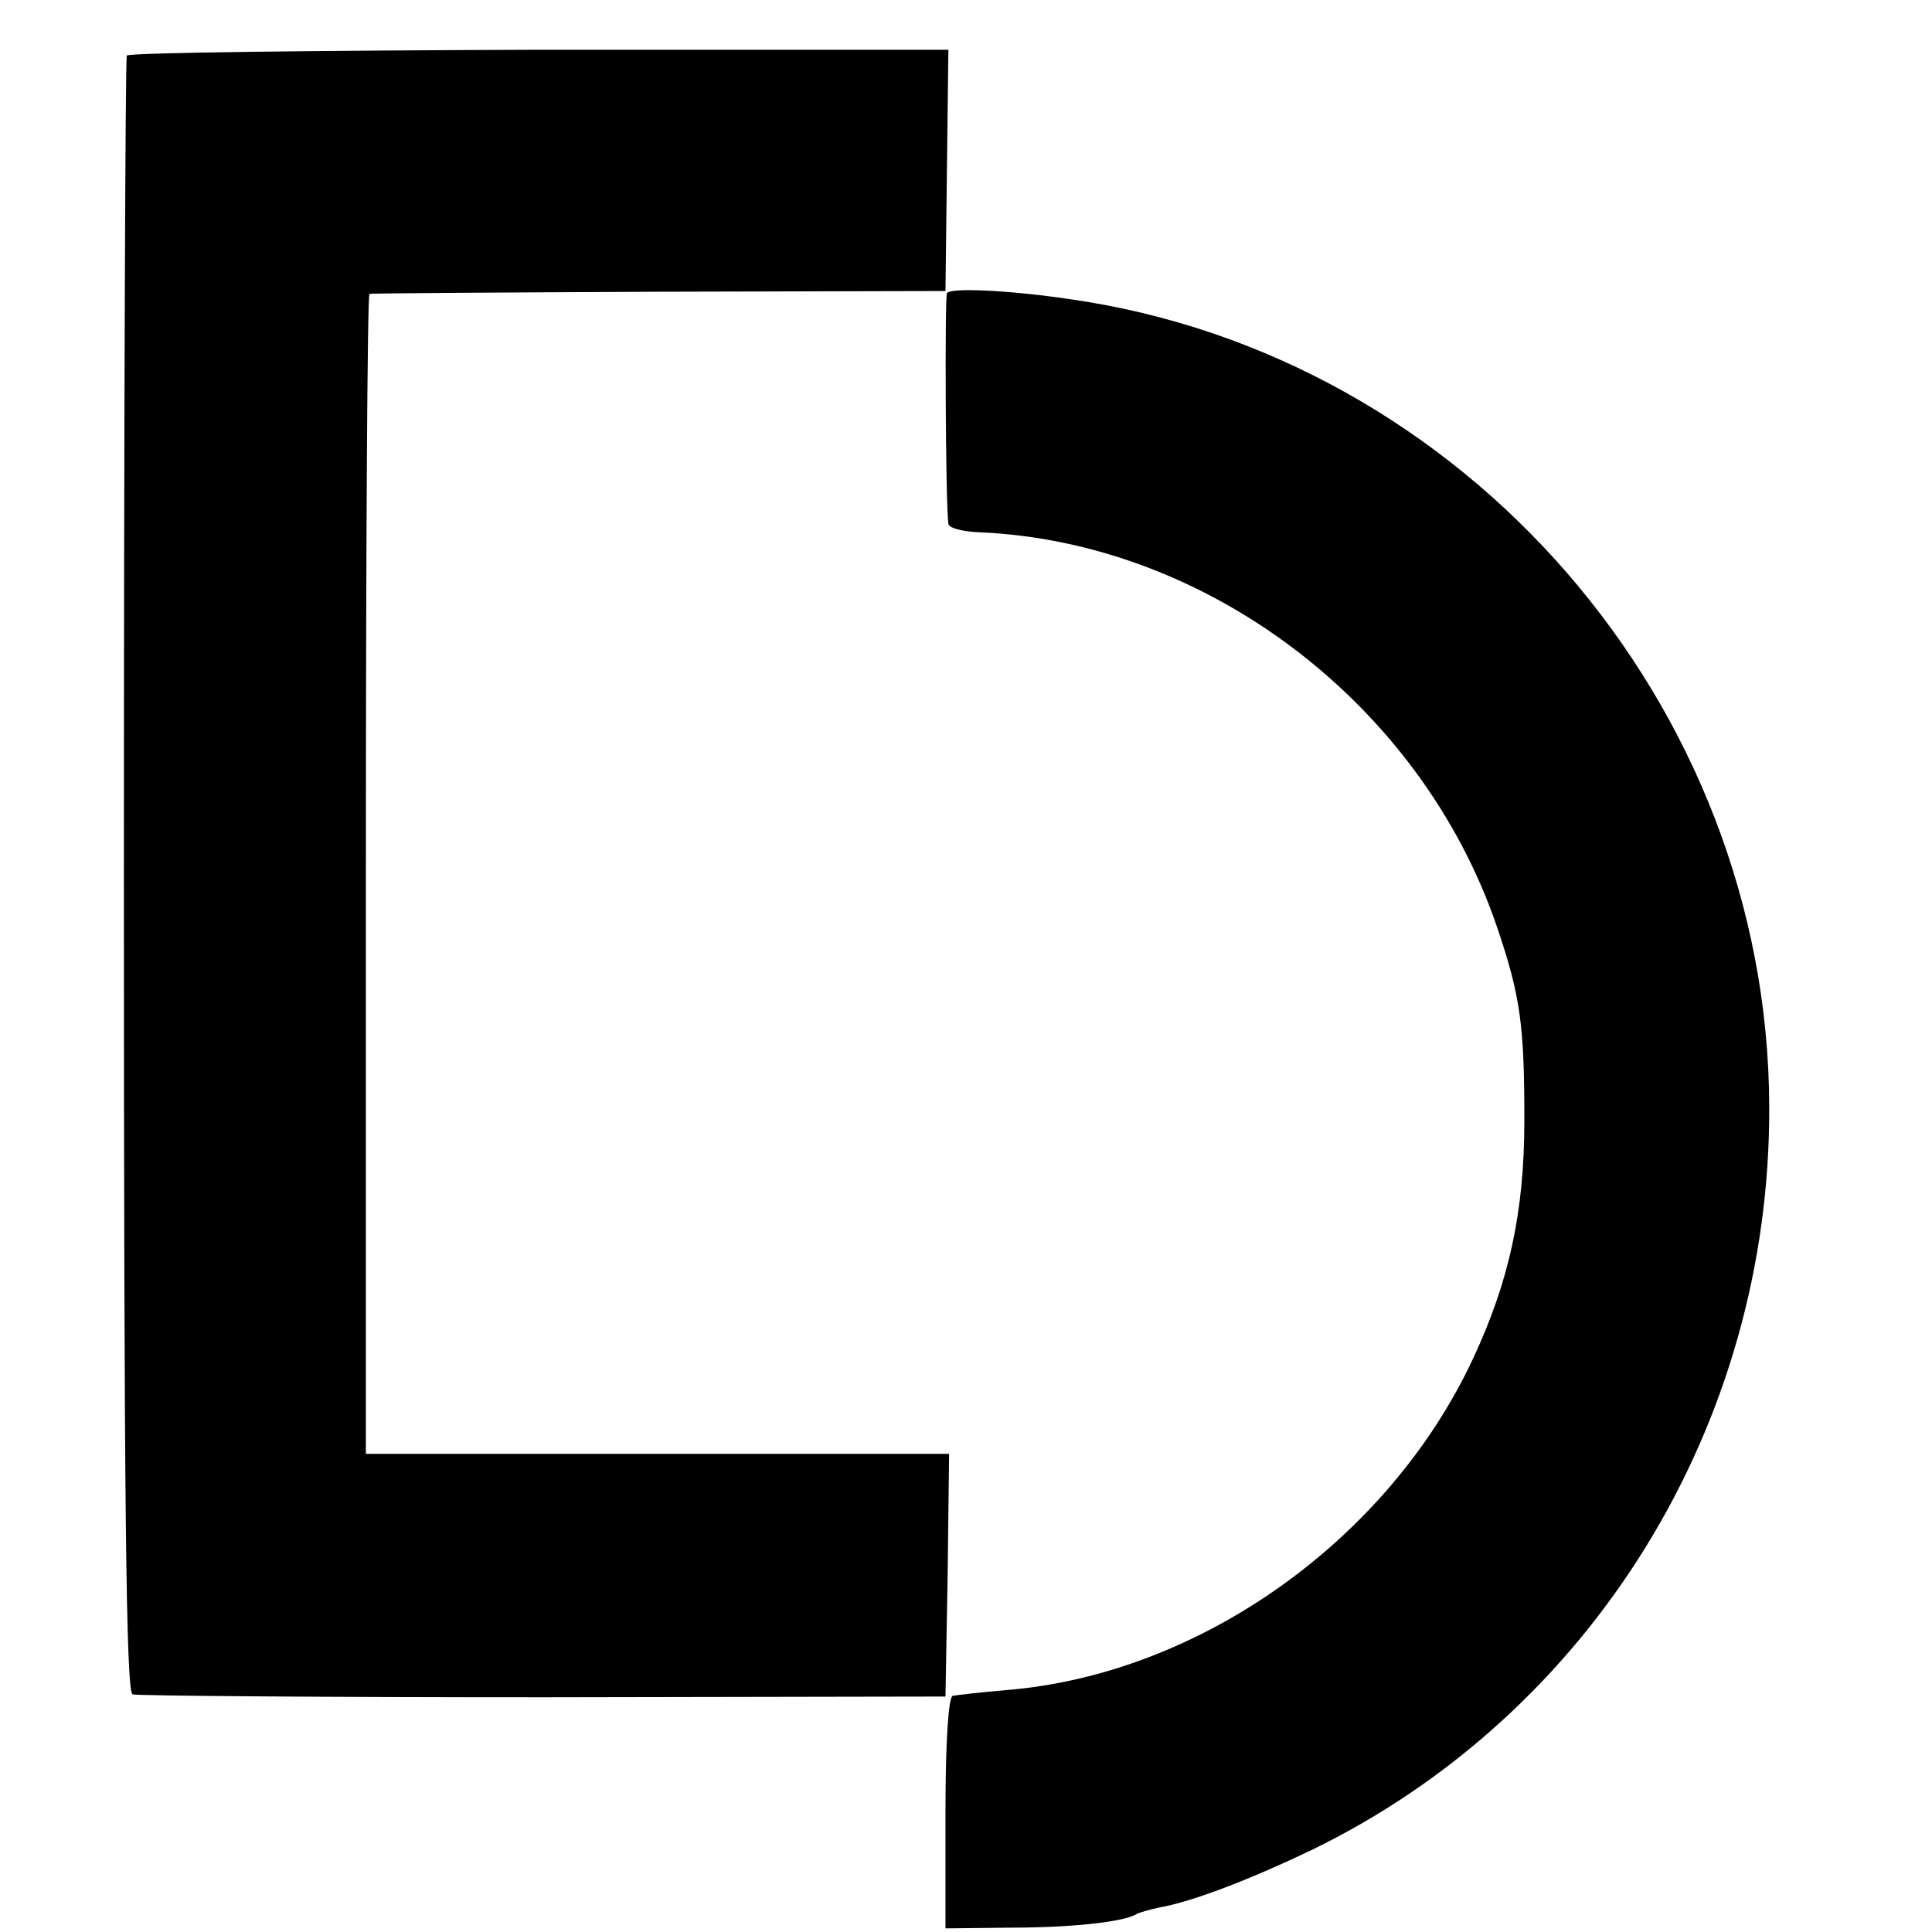 <?xml version="1.0" standalone="no"?>
<!DOCTYPE svg PUBLIC "-//W3C//DTD SVG 20010904//EN"
 "http://www.w3.org/TR/2001/REC-SVG-20010904/DTD/svg10.dtd">
<svg version="1.0" xmlns="http://www.w3.org/2000/svg"
 width="16pt" height="16pt" viewBox="0 0 16 16"
 preserveAspectRatio="xMidYMid meet">
<g transform="translate(0,16) scale(0.006,-0.006)"
fill="#000000" stroke="none">
<path d="M175 2590 c-2 -4 -4 -513 -4 -1133 0 -867 3 -1126 12 -1129 7 -2 262
-4 567 -4 l555 1 3 168 2 167 -402 0 -403 0 0 800 c0 440 2 801 5 801 3 1 183
2 400 3 l395 1 2 166 2 167 -565 0 c-310 -1 -566 -4 -569 -8z"/>
<path d="M1307 2262 c-3 -6 -2 -290 2 -318 0 -6 19 -11 42 -12 315 -13 610
-237 715 -544 33 -97 38 -137 38 -268 0 -126 -21 -222 -71 -329 -117 -250
-377 -435 -643 -457 -36 -3 -70 -7 -75 -8 -6 -2 -10 -64 -10 -162 l0 -159 90
1 c84 0 158 8 174 19 4 2 18 6 32 9 45 8 123 38 207 78 389 188 636 588 634
1028 -2 554 -420 1037 -967 1114 -81 12 -164 16 -168 8z"/>
</g>
</svg>
